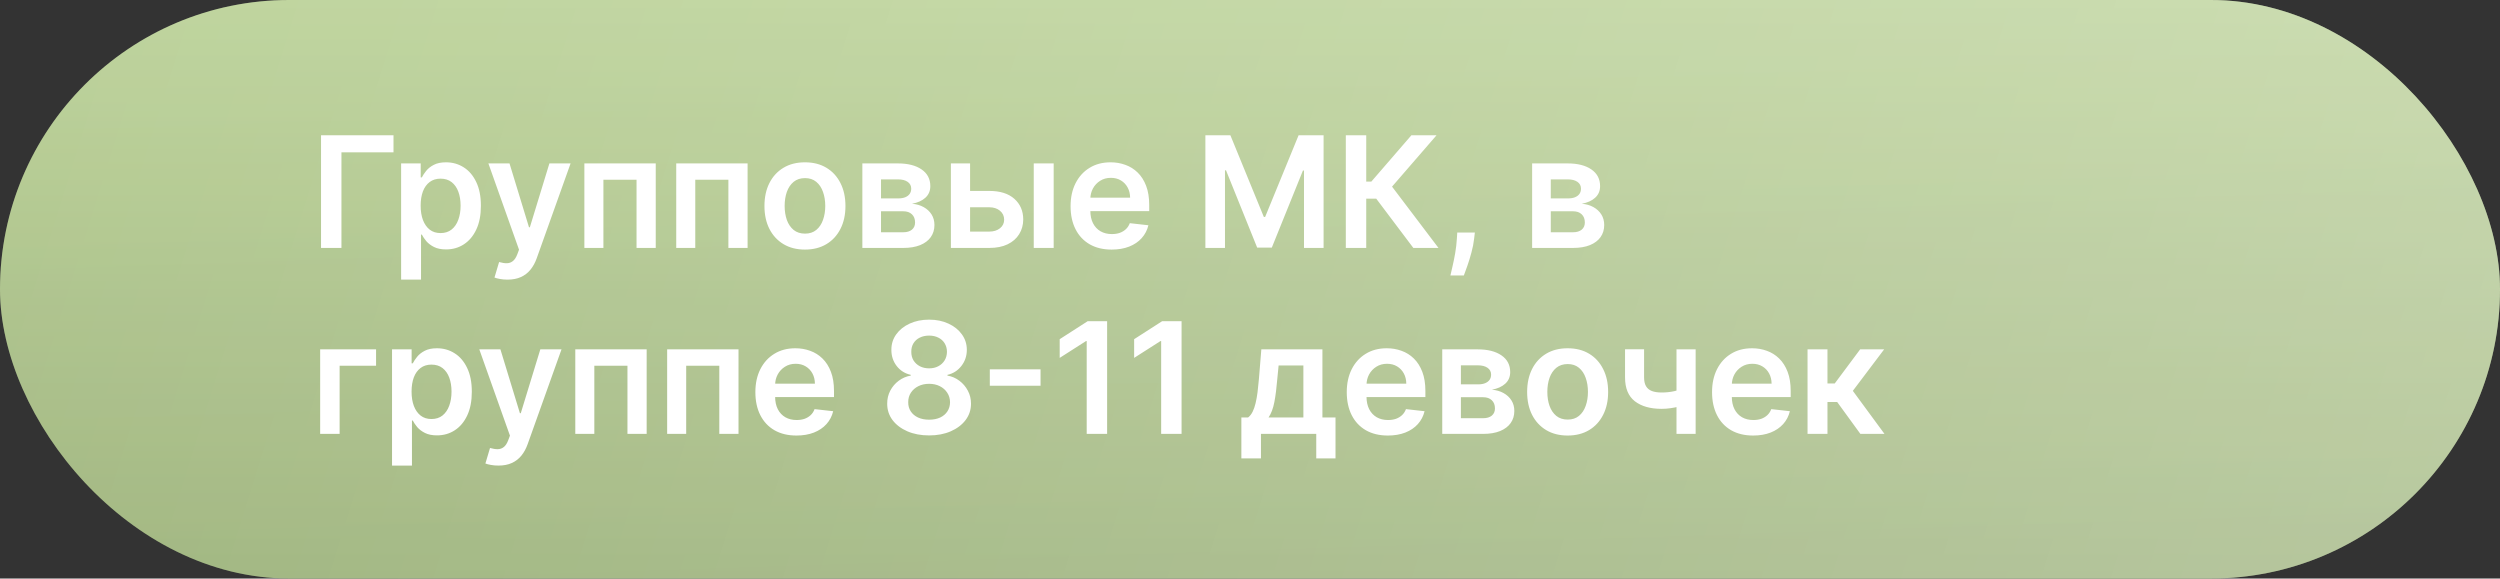 <?xml version="1.0" encoding="UTF-8"?> <svg xmlns="http://www.w3.org/2000/svg" width="242" height="56" viewBox="0 0 242 56" fill="none"><rect x="0" y="0" width="242" height="56" fill="#333333" stroke="none"/><rect width="242" height="56" rx="28" fill="url(#paint0_linear_1470_1887)"></rect><rect width="242" height="56" rx="28" fill="url(#paint1_linear_1470_1887)" fill-opacity="0.3"></rect><rect width="242" height="56" rx="28" fill="url(#paint2_linear_1470_1887)" fill-opacity="0.2"></rect><path d="M38.091 13.091V14.748H33.052V24H31.076V13.091H38.091ZM38.828 27.068V15.818H40.724V17.171H40.836C40.935 16.972 41.076 16.761 41.257 16.537C41.438 16.31 41.683 16.116 41.992 15.957C42.301 15.793 42.695 15.712 43.174 15.712C43.806 15.712 44.376 15.873 44.884 16.196C45.395 16.516 45.8 16.99 46.099 17.619C46.401 18.244 46.551 19.011 46.551 19.92C46.551 20.818 46.404 21.582 46.109 22.21C45.815 22.839 45.413 23.318 44.906 23.648C44.398 23.979 43.822 24.144 43.18 24.144C42.711 24.144 42.322 24.066 42.013 23.909C41.704 23.753 41.456 23.565 41.267 23.345C41.083 23.121 40.939 22.91 40.836 22.711H40.756V27.068H38.828ZM40.719 19.909C40.719 20.438 40.793 20.902 40.942 21.299C41.095 21.697 41.313 22.008 41.598 22.232C41.885 22.452 42.233 22.562 42.642 22.562C43.068 22.562 43.425 22.448 43.712 22.221C44 21.99 44.217 21.676 44.362 21.278C44.511 20.877 44.586 20.421 44.586 19.909C44.586 19.401 44.513 18.95 44.367 18.556C44.222 18.162 44.005 17.853 43.718 17.629C43.43 17.405 43.071 17.294 42.642 17.294C42.23 17.294 41.88 17.402 41.592 17.619C41.305 17.835 41.086 18.139 40.937 18.529C40.791 18.92 40.719 19.38 40.719 19.909ZM49.123 27.068C48.86 27.068 48.617 27.047 48.393 27.004C48.173 26.965 47.997 26.919 47.866 26.866L48.313 25.364C48.594 25.445 48.844 25.484 49.064 25.481C49.284 25.477 49.478 25.408 49.645 25.273C49.815 25.142 49.959 24.922 50.076 24.613L50.242 24.171L47.275 15.818H49.32L51.206 21.997H51.291L53.182 15.818H55.233L51.957 24.991C51.804 25.424 51.602 25.795 51.349 26.104C51.097 26.416 50.788 26.654 50.423 26.818C50.06 26.985 49.627 27.068 49.123 27.068ZM56.567 24V15.818H63.476V24H61.617V17.4H58.41V24H56.567ZM65.459 24V15.818H72.367V24H70.508V17.4H67.302V24H65.459ZM77.919 24.16C77.12 24.16 76.428 23.984 75.842 23.633C75.256 23.281 74.801 22.789 74.478 22.157C74.158 21.525 73.999 20.786 73.999 19.941C73.999 19.096 74.158 18.355 74.478 17.72C74.801 17.084 75.256 16.591 75.842 16.239C76.428 15.887 77.12 15.712 77.919 15.712C78.718 15.712 79.41 15.887 79.996 16.239C80.582 16.591 81.035 17.084 81.355 17.72C81.678 18.355 81.84 19.096 81.84 19.941C81.84 20.786 81.678 21.525 81.355 22.157C81.035 22.789 80.582 23.281 79.996 23.633C79.41 23.984 78.718 24.16 77.919 24.16ZM77.93 22.615C78.363 22.615 78.725 22.496 79.016 22.258C79.308 22.017 79.524 21.694 79.666 21.289C79.812 20.884 79.885 20.433 79.885 19.936C79.885 19.435 79.812 18.982 79.666 18.577C79.524 18.169 79.308 17.844 79.016 17.603C78.725 17.361 78.363 17.24 77.93 17.24C77.486 17.24 77.117 17.361 76.822 17.603C76.531 17.844 76.312 18.169 76.166 18.577C76.025 18.982 75.954 19.435 75.954 19.936C75.954 20.433 76.025 20.884 76.166 21.289C76.312 21.694 76.531 22.017 76.822 22.258C77.117 22.496 77.486 22.615 77.93 22.615ZM83.476 24V15.818H86.912C87.881 15.818 88.647 16.012 89.208 16.399C89.772 16.786 90.055 17.326 90.055 18.018C90.055 18.476 89.895 18.851 89.575 19.142C89.259 19.43 88.828 19.623 88.281 19.723C88.71 19.758 89.087 19.866 89.41 20.048C89.737 20.229 89.993 20.467 90.177 20.761C90.362 21.056 90.454 21.395 90.454 21.779C90.454 22.23 90.335 22.622 90.097 22.956C89.863 23.286 89.52 23.544 89.069 23.728C88.622 23.909 88.078 24 87.439 24H83.476ZM85.282 22.482H87.439C87.794 22.482 88.073 22.398 88.275 22.232C88.478 22.061 88.579 21.83 88.579 21.539C88.579 21.202 88.478 20.937 88.275 20.745C88.073 20.55 87.794 20.452 87.439 20.452H85.282V22.482ZM85.282 19.206H86.949C87.212 19.206 87.437 19.169 87.626 19.094C87.814 19.016 87.958 18.908 88.057 18.769C88.156 18.627 88.206 18.459 88.206 18.263C88.206 17.983 88.091 17.762 87.86 17.603C87.633 17.443 87.317 17.363 86.912 17.363H85.282V19.206ZM93.35 18.482H95.763C96.808 18.482 97.615 18.735 98.187 19.243C98.759 19.751 99.046 20.417 99.05 21.241C99.046 21.777 98.915 22.253 98.656 22.668C98.4 23.084 98.027 23.41 97.537 23.648C97.051 23.883 96.46 24 95.763 24H92.046V15.818H93.904V22.418H95.763C96.183 22.418 96.527 22.311 96.797 22.098C97.067 21.882 97.202 21.605 97.202 21.267C97.202 20.912 97.067 20.623 96.797 20.399C96.527 20.175 96.183 20.064 95.763 20.064H93.35V18.482ZM100.067 24V15.818H101.996V24H100.067ZM107.606 24.16C106.786 24.16 106.077 23.989 105.481 23.648C104.888 23.304 104.431 22.817 104.112 22.189C103.792 21.557 103.632 20.813 103.632 19.957C103.632 19.115 103.792 18.377 104.112 17.741C104.435 17.102 104.886 16.605 105.465 16.25C106.044 15.891 106.724 15.712 107.505 15.712C108.009 15.712 108.485 15.793 108.932 15.957C109.383 16.116 109.781 16.365 110.126 16.702C110.474 17.04 110.747 17.47 110.946 17.991C111.145 18.51 111.244 19.128 111.244 19.845V20.436H104.538V19.137H109.396C109.392 18.767 109.312 18.439 109.156 18.151C109 17.86 108.782 17.631 108.501 17.464C108.224 17.297 107.901 17.214 107.532 17.214C107.137 17.214 106.791 17.31 106.493 17.501C106.195 17.69 105.962 17.938 105.795 18.247C105.632 18.553 105.548 18.888 105.545 19.254V20.389C105.545 20.864 105.632 21.273 105.806 21.614C105.98 21.951 106.223 22.21 106.535 22.391C106.848 22.569 107.214 22.658 107.633 22.658C107.913 22.658 108.167 22.619 108.394 22.541C108.622 22.459 108.819 22.34 108.986 22.184C109.153 22.027 109.279 21.834 109.364 21.603L111.164 21.805C111.051 22.281 110.834 22.697 110.514 23.052C110.198 23.403 109.794 23.677 109.3 23.872C108.806 24.064 108.242 24.16 107.606 24.16ZM116.681 13.091H119.1L122.338 20.996H122.466L125.705 13.091H128.123V24H126.227V16.505H126.126L123.111 23.968H121.694L118.679 16.489H118.578V24H116.681V13.091ZM136.811 24L133.221 19.233H132.251V24H130.275V13.091H132.251V17.576H132.747L136.625 13.091H139.059L134.75 18.066L139.245 24H136.811ZM142.766 22.509L142.697 23.095C142.647 23.542 142.559 23.996 142.431 24.458C142.306 24.923 142.175 25.351 142.037 25.742C141.898 26.133 141.786 26.44 141.701 26.663H140.401C140.451 26.447 140.518 26.152 140.604 25.779C140.692 25.406 140.778 24.987 140.859 24.522C140.941 24.057 140.996 23.584 141.025 23.105L141.062 22.509H142.766ZM148.31 24V15.818H151.746C152.715 15.818 153.481 16.012 154.042 16.399C154.606 16.786 154.889 17.326 154.889 18.018C154.889 18.476 154.729 18.851 154.409 19.142C154.093 19.43 153.662 19.623 153.115 19.723C153.544 19.758 153.921 19.866 154.244 20.048C154.571 20.229 154.826 20.467 155.011 20.761C155.196 21.056 155.288 21.395 155.288 21.779C155.288 22.23 155.169 22.622 154.931 22.956C154.697 23.286 154.354 23.544 153.903 23.728C153.456 23.909 152.912 24 152.273 24H148.31ZM150.116 22.482H152.273C152.628 22.482 152.907 22.398 153.109 22.232C153.312 22.061 153.413 21.83 153.413 21.539C153.413 21.202 153.312 20.937 153.109 20.745C152.907 20.55 152.628 20.452 152.273 20.452H150.116V22.482ZM150.116 19.206H151.783C152.046 19.206 152.271 19.169 152.46 19.094C152.648 19.016 152.792 18.908 152.891 18.769C152.991 18.627 153.04 18.459 153.04 18.263C153.04 17.983 152.925 17.762 152.694 17.603C152.467 17.443 152.151 17.363 151.746 17.363H150.116V19.206ZM36.403 33.818V35.4H32.876V42H30.991V33.818H36.403ZM37.949 45.068V33.818H39.845V35.171H39.957C40.056 34.972 40.197 34.761 40.378 34.537C40.559 34.31 40.804 34.117 41.113 33.957C41.422 33.793 41.816 33.712 42.295 33.712C42.928 33.712 43.497 33.873 44.005 34.196C44.517 34.516 44.921 34.99 45.22 35.619C45.522 36.244 45.672 37.011 45.672 37.92C45.672 38.818 45.525 39.582 45.23 40.21C44.936 40.839 44.534 41.318 44.026 41.648C43.519 41.979 42.943 42.144 42.301 42.144C41.832 42.144 41.443 42.066 41.134 41.909C40.825 41.753 40.577 41.565 40.388 41.345C40.204 41.121 40.06 40.91 39.957 40.711H39.877V45.068H37.949ZM39.84 37.909C39.84 38.438 39.914 38.902 40.063 39.299C40.216 39.697 40.435 40.008 40.719 40.231C41.006 40.452 41.354 40.562 41.763 40.562C42.189 40.562 42.546 40.448 42.833 40.221C43.121 39.99 43.338 39.676 43.483 39.278C43.632 38.877 43.707 38.42 43.707 37.909C43.707 37.401 43.634 36.95 43.489 36.556C43.343 36.162 43.126 35.853 42.839 35.629C42.551 35.406 42.192 35.294 41.763 35.294C41.351 35.294 41.001 35.402 40.713 35.619C40.426 35.835 40.207 36.139 40.058 36.529C39.913 36.92 39.84 37.38 39.84 37.909ZM48.244 45.068C47.981 45.068 47.738 45.047 47.514 45.004C47.294 44.965 47.118 44.919 46.987 44.866L47.434 43.364C47.715 43.445 47.965 43.484 48.185 43.481C48.406 43.477 48.599 43.408 48.766 43.273C48.936 43.142 49.08 42.922 49.197 42.613L49.363 42.17L46.396 33.818H48.441L50.327 39.997H50.412L52.303 33.818H54.354L51.078 42.991C50.925 43.424 50.723 43.795 50.471 44.104C50.218 44.416 49.909 44.654 49.544 44.818C49.181 44.985 48.748 45.068 48.244 45.068ZM55.688 42V33.818H62.597V42H60.738V35.4H57.531V42H55.688ZM64.58 42V33.818H71.488V42H69.629V35.4H66.423V42H64.58ZM77.093 42.16C76.273 42.16 75.565 41.989 74.968 41.648C74.375 41.304 73.919 40.818 73.599 40.189C73.279 39.557 73.12 38.813 73.12 37.957C73.12 37.115 73.279 36.377 73.599 35.741C73.922 35.102 74.373 34.605 74.952 34.25C75.531 33.891 76.211 33.712 76.992 33.712C77.496 33.712 77.972 33.793 78.42 33.957C78.871 34.117 79.269 34.365 79.613 34.702C79.961 35.04 80.234 35.469 80.433 35.992C80.632 36.51 80.731 37.128 80.731 37.845V38.436H74.025V37.137H78.883C78.88 36.767 78.8 36.439 78.644 36.151C78.487 35.86 78.269 35.631 77.988 35.464C77.711 35.297 77.388 35.214 77.019 35.214C76.625 35.214 76.278 35.31 75.98 35.501C75.682 35.69 75.449 35.938 75.282 36.247C75.119 36.553 75.035 36.888 75.032 37.254V38.389C75.032 38.864 75.119 39.273 75.293 39.614C75.467 39.951 75.71 40.21 76.023 40.391C76.335 40.569 76.701 40.658 77.12 40.658C77.401 40.658 77.654 40.619 77.882 40.541C78.109 40.459 78.306 40.34 78.473 40.184C78.64 40.027 78.766 39.834 78.851 39.603L80.652 39.805C80.538 40.281 80.321 40.697 80.002 41.052C79.686 41.403 79.281 41.677 78.787 41.872C78.294 42.064 77.729 42.16 77.093 42.16ZM89.94 42.149C89.148 42.149 88.445 42.016 87.831 41.75C87.22 41.483 86.74 41.119 86.392 40.658C86.048 40.193 85.878 39.665 85.881 39.076C85.878 38.617 85.977 38.197 86.179 37.813C86.382 37.43 86.655 37.11 87 36.854C87.348 36.595 87.735 36.43 88.161 36.359V36.284C87.6 36.16 87.145 35.874 86.797 35.427C86.453 34.976 86.282 34.456 86.286 33.866C86.282 33.305 86.439 32.804 86.755 32.364C87.071 31.924 87.504 31.577 88.054 31.325C88.605 31.07 89.233 30.942 89.94 30.942C90.64 30.942 91.263 31.07 91.81 31.325C92.36 31.577 92.793 31.924 93.109 32.364C93.429 32.804 93.589 33.305 93.589 33.866C93.589 34.456 93.413 34.976 93.061 35.427C92.713 35.874 92.264 36.16 91.714 36.284V36.359C92.14 36.43 92.523 36.595 92.864 36.854C93.209 37.11 93.482 37.43 93.685 37.813C93.891 38.197 93.994 38.617 93.994 39.076C93.994 39.665 93.82 40.193 93.472 40.658C93.124 41.119 92.644 41.483 92.034 41.75C91.426 42.016 90.728 42.149 89.94 42.149ZM89.94 40.626C90.349 40.626 90.704 40.556 91.005 40.418C91.307 40.276 91.542 40.077 91.709 39.821C91.875 39.566 91.961 39.271 91.964 38.937C91.961 38.589 91.87 38.282 91.693 38.016C91.519 37.746 91.279 37.534 90.974 37.382C90.672 37.229 90.327 37.153 89.94 37.153C89.549 37.153 89.201 37.229 88.896 37.382C88.591 37.534 88.349 37.746 88.172 38.016C87.998 38.282 87.912 38.589 87.916 38.937C87.912 39.271 87.994 39.566 88.161 39.821C88.328 40.074 88.562 40.271 88.864 40.413C89.169 40.555 89.528 40.626 89.94 40.626ZM89.94 35.656C90.274 35.656 90.569 35.588 90.824 35.453C91.084 35.319 91.288 35.13 91.437 34.889C91.586 34.647 91.662 34.369 91.666 34.053C91.662 33.74 91.588 33.467 91.442 33.232C91.297 32.994 91.094 32.811 90.835 32.684C90.576 32.552 90.277 32.486 89.94 32.486C89.596 32.486 89.292 32.552 89.029 32.684C88.77 32.811 88.568 32.994 88.422 33.232C88.28 33.467 88.211 33.74 88.214 34.053C88.211 34.369 88.282 34.647 88.427 34.889C88.576 35.127 88.781 35.315 89.04 35.453C89.303 35.588 89.603 35.656 89.94 35.656ZM100.725 35.752V37.339H95.814V35.752H100.725ZM107.169 31.091V42H105.193V33.014H105.129L102.578 34.644V32.833L105.289 31.091H107.169ZM114.376 31.091V42H112.4V33.014H112.336L109.785 34.644V32.833L112.496 31.091H114.376ZM120.164 44.376V40.413H120.814C120.988 40.278 121.133 40.095 121.25 39.864C121.368 39.63 121.464 39.354 121.538 39.038C121.616 38.719 121.68 38.362 121.73 37.968C121.78 37.57 121.824 37.142 121.863 36.684L122.097 33.818H128.01V40.413H129.278V44.376H127.413V42H122.06V44.376H120.164ZM122.795 40.413H126.167V35.374H123.77L123.642 36.684C123.571 37.55 123.477 38.293 123.36 38.91C123.243 39.528 123.054 40.029 122.795 40.413ZM134.339 42.16C133.519 42.16 132.811 41.989 132.214 41.648C131.621 41.304 131.165 40.818 130.845 40.189C130.526 39.557 130.366 38.813 130.366 37.957C130.366 37.115 130.526 36.377 130.845 35.741C131.168 35.102 131.619 34.605 132.198 34.25C132.777 33.891 133.457 33.712 134.238 33.712C134.743 33.712 135.218 33.793 135.666 33.957C136.117 34.117 136.515 34.365 136.859 34.702C137.207 35.04 137.48 35.469 137.679 35.992C137.878 36.51 137.978 37.128 137.978 37.845V38.436H131.271V37.137H136.129C136.126 36.767 136.046 36.439 135.89 36.151C135.733 35.86 135.515 35.631 135.234 35.464C134.957 35.297 134.634 35.214 134.265 35.214C133.871 35.214 133.525 35.31 133.226 35.501C132.928 35.69 132.695 35.938 132.528 36.247C132.365 36.553 132.282 36.888 132.278 37.254V38.389C132.278 38.864 132.365 39.273 132.539 39.614C132.713 39.951 132.956 40.21 133.269 40.391C133.581 40.569 133.947 40.658 134.366 40.658C134.647 40.658 134.901 40.619 135.128 40.541C135.355 40.459 135.552 40.34 135.719 40.184C135.886 40.027 136.012 39.834 136.097 39.603L137.898 39.805C137.784 40.281 137.567 40.697 137.248 41.052C136.932 41.403 136.527 41.677 136.033 41.872C135.54 42.064 134.975 42.16 134.339 42.16ZM139.609 42V33.818H143.045C144.014 33.818 144.779 34.012 145.34 34.399C145.905 34.786 146.187 35.326 146.187 36.018C146.187 36.476 146.028 36.851 145.708 37.142C145.392 37.43 144.96 37.623 144.414 37.723C144.843 37.758 145.22 37.867 145.543 38.048C145.87 38.229 146.125 38.467 146.31 38.761C146.495 39.056 146.587 39.395 146.587 39.779C146.587 40.23 146.468 40.622 146.23 40.956C145.996 41.286 145.653 41.544 145.202 41.728C144.755 41.909 144.211 42 143.572 42H139.609ZM141.415 40.482H143.572C143.927 40.482 144.206 40.398 144.408 40.231C144.611 40.061 144.712 39.83 144.712 39.539C144.712 39.202 144.611 38.937 144.408 38.745C144.206 38.55 143.927 38.452 143.572 38.452H141.415V40.482ZM141.415 37.206H143.082C143.345 37.206 143.57 37.169 143.758 37.094C143.947 37.016 144.09 36.908 144.19 36.769C144.289 36.627 144.339 36.459 144.339 36.263C144.339 35.983 144.224 35.762 143.993 35.603C143.766 35.443 143.449 35.363 143.045 35.363H141.415V37.206ZM151.747 42.16C150.948 42.16 150.256 41.984 149.67 41.633C149.084 41.281 148.629 40.789 148.306 40.157C147.987 39.525 147.827 38.786 147.827 37.941C147.827 37.096 147.987 36.355 148.306 35.72C148.629 35.084 149.084 34.591 149.67 34.239C150.256 33.887 150.948 33.712 151.747 33.712C152.546 33.712 153.239 33.887 153.825 34.239C154.411 34.591 154.863 35.084 155.183 35.72C155.506 36.355 155.668 37.096 155.668 37.941C155.668 38.786 155.506 39.525 155.183 40.157C154.863 40.789 154.411 41.281 153.825 41.633C153.239 41.984 152.546 42.16 151.747 42.16ZM151.758 40.615C152.191 40.615 152.553 40.496 152.844 40.258C153.136 40.017 153.352 39.694 153.494 39.289C153.64 38.884 153.713 38.433 153.713 37.936C153.713 37.435 153.64 36.982 153.494 36.577C153.352 36.169 153.136 35.844 152.844 35.603C152.553 35.361 152.191 35.24 151.758 35.24C151.314 35.24 150.945 35.361 150.65 35.603C150.359 35.844 150.14 36.169 149.995 36.577C149.853 36.982 149.782 37.435 149.782 37.936C149.782 38.433 149.853 38.884 149.995 39.289C150.14 39.694 150.359 40.017 150.65 40.258C150.945 40.496 151.314 40.615 151.758 40.615ZM164.138 33.818V42H162.285V33.818H164.138ZM163.27 37.515V39.092C163.061 39.184 162.823 39.267 162.556 39.342C162.294 39.413 162.015 39.47 161.72 39.512C161.429 39.555 161.138 39.576 160.847 39.576C159.753 39.576 158.888 39.331 158.252 38.841C157.62 38.348 157.304 37.579 157.304 36.535V33.807H159.147V36.535C159.147 36.886 159.209 37.169 159.334 37.382C159.458 37.595 159.646 37.751 159.898 37.85C160.15 37.946 160.467 37.994 160.847 37.994C161.273 37.994 161.677 37.952 162.061 37.867C162.445 37.781 162.848 37.664 163.27 37.515ZM169.701 42.16C168.881 42.16 168.172 41.989 167.575 41.648C166.982 41.304 166.526 40.818 166.206 40.189C165.887 39.557 165.727 38.813 165.727 37.957C165.727 37.115 165.887 36.377 166.206 35.741C166.53 35.102 166.981 34.605 167.559 34.25C168.138 33.891 168.818 33.712 169.6 33.712C170.104 33.712 170.58 33.793 171.027 33.957C171.478 34.117 171.876 34.365 172.22 34.702C172.568 35.04 172.842 35.469 173.041 35.992C173.24 36.51 173.339 37.128 173.339 37.845V38.436H166.633V37.137H171.491C171.487 36.767 171.407 36.439 171.251 36.151C171.095 35.86 170.876 35.631 170.596 35.464C170.319 35.297 169.996 35.214 169.626 35.214C169.232 35.214 168.886 35.31 168.588 35.501C168.289 35.69 168.057 35.938 167.89 36.247C167.726 36.553 167.643 36.888 167.639 37.254V38.389C167.639 38.864 167.726 39.273 167.9 39.614C168.074 39.951 168.318 40.21 168.63 40.391C168.943 40.569 169.308 40.658 169.727 40.658C170.008 40.658 170.262 40.619 170.489 40.541C170.716 40.459 170.914 40.34 171.08 40.184C171.247 40.027 171.373 39.834 171.459 39.603L173.259 39.805C173.145 40.281 172.929 40.697 172.609 41.052C172.293 41.403 171.888 41.677 171.395 41.872C170.901 42.064 170.336 42.16 169.701 42.16ZM174.97 42V33.818H176.899V37.121H177.602L180.063 33.818H182.385L179.354 37.834L182.417 42H180.084L177.841 38.916H176.899V42H174.97Z" fill="white"></path><defs><linearGradient id="paint0_linear_1470_1887" x1="121" y1="0" x2="121" y2="56" gradientUnits="userSpaceOnUse"><stop stop-color="#C4DAA2"></stop><stop offset="1" stop-color="#A0B580"></stop></linearGradient><linearGradient id="paint1_linear_1470_1887" x1="6.932" y1="-8.41165e-07" x2="242.835" y2="73.537" gradientUnits="userSpaceOnUse"><stop stop-color="white" stop-opacity="0"></stop><stop offset="1" stop-color="white"></stop></linearGradient><linearGradient id="paint2_linear_1470_1887" x1="130.138" y1="-1.3618e-07" x2="132.015" y2="56.022" gradientUnits="userSpaceOnUse"><stop stop-color="#ABBF8B"></stop><stop offset="1" stop-color="#A1B681"></stop></linearGradient></defs></svg> 
